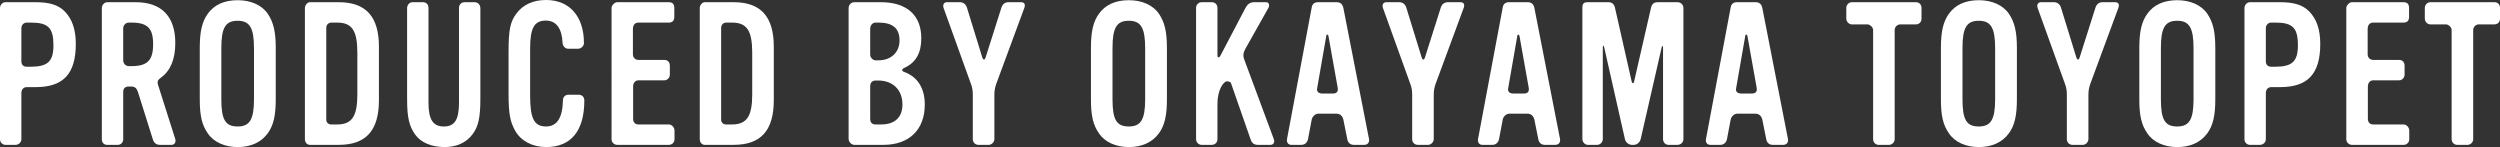<?xml version="1.0" encoding="utf-8"?>
<!-- Generator: Adobe Illustrator 24.0.0, SVG Export Plug-In . SVG Version: 6.00 Build 0)  -->
<svg version="1.1" id="レイヤー_1" xmlns="http://www.w3.org/2000/svg" xmlns:xlink="http://www.w3.org/1999/xlink" x="0px"
	 y="0px" viewBox="0 0 204 12" enable-background="new 0 0 204 12" xml:space="preserve">
<rect x="0" y="0" width="204" height="12" fill="#333333" stroke="none"/>
<g>
	<g>
		<path fill="#FFFFFF" d="M2.902,7.109H2.188c-0.27,0-0.444,0.196-0.444,0.489v3.766c0,0.261-0.238,0.456-0.476,0.456h-0.84
			C0.206,11.82,0,11.608,0,11.38V0.652c0-0.244,0.206-0.472,0.444-0.472h2.458c1.158,0,1.856,0.228,2.379,0.75
			c0.603,0.619,0.904,1.467,0.904,2.657C6.184,6.032,5.169,7.109,2.902,7.109z M2.505,1.842H2.188c-0.254,0-0.444,0.196-0.444,0.473
			v2.674c0,0.294,0.159,0.456,0.444,0.456h0.317c1.396,0,1.856-0.44,1.856-1.745C4.361,2.266,3.932,1.842,2.505,1.842z"/>
		<path fill="#FFFFFF" d="M14.002,11.82h-0.936c-0.333,0-0.507-0.163-0.602-0.473l-1.205-3.831
			c-0.111-0.326-0.238-0.456-0.587-0.456h-0.158c-0.301,0-0.46,0.147-0.46,0.456v3.848c0,0.261-0.19,0.456-0.444,0.456H8.738
			c-0.269,0-0.428-0.196-0.428-0.456V0.652c0-0.244,0.206-0.472,0.444-0.472h2.315c2.109,0,3.235,1.158,3.235,3.326
			c0,1.304-0.381,2.25-1.158,2.821c-0.27,0.196-0.333,0.31-0.254,0.587l1.411,4.435C14.382,11.592,14.24,11.82,14.002,11.82z
			 M10.703,1.842h-0.19c-0.254,0-0.46,0.212-0.46,0.473v2.609c0,0.261,0.206,0.473,0.46,0.473h0.19c1.332,0,1.792-0.473,1.792-1.793
			C12.495,2.298,12.036,1.842,10.703,1.842z"/>
		<path fill="#FFFFFF" d="M21.851,10.875c-0.555,0.75-1.395,1.125-2.458,1.125c-1.062,0-1.966-0.408-2.442-1.125
			c-0.476-0.685-0.65-1.435-0.65-2.755V3.896c0-1.32,0.19-2.136,0.65-2.771c0.523-0.734,1.348-1.109,2.442-1.109
			c1.063,0,1.966,0.392,2.458,1.109c0.46,0.685,0.65,1.451,0.65,2.771v4.223C22.501,9.44,22.311,10.239,21.851,10.875z
			 M20.725,3.929c0-1.663-0.349-2.234-1.332-2.234c-0.999,0-1.332,0.571-1.332,2.234v4.174c0,1.647,0.317,2.218,1.332,2.218
			c0.983,0,1.332-0.571,1.332-2.218V3.929z"/>
		<path fill="#FFFFFF" d="M27.639,11.82h-2.346c-0.254,0-0.413-0.212-0.413-0.473V0.652c0-0.212,0.19-0.472,0.413-0.472h2.346
			c2.22,0,3.282,1.174,3.282,3.635v4.353C30.921,10.663,29.859,11.82,27.639,11.82z M29.161,4.32c0-1.843-0.444-2.478-1.665-2.478
			h-0.444c-0.254,0-0.428,0.179-0.428,0.44v7.5c0,0.212,0.191,0.375,0.381,0.375h0.491c1.221,0,1.665-0.652,1.665-2.462V4.32z"/>
		<path fill="#FFFFFF" d="M38.548,10.972c-0.523,0.685-1.316,1.043-2.331,1.027c-1.015-0.017-1.871-0.359-2.347-1.027
			c-0.492-0.701-0.65-1.418-0.65-2.886V0.652c0-0.244,0.19-0.472,0.444-0.472h0.841c0.285,0,0.459,0.179,0.459,0.472v7.712
			c0,1.386,0.365,1.957,1.253,1.957c0.888,0,1.237-0.554,1.237-1.957V0.652c0-0.277,0.19-0.472,0.46-0.472h0.824
			c0.27,0,0.46,0.228,0.46,0.489V8.07C39.198,9.57,39.04,10.336,38.548,10.972z"/>
		<path fill="#FFFFFF" d="M44.574,11.999c-1.126,0-2.046-0.489-2.521-1.304c-0.428-0.766-0.555-1.37-0.555-3.13V4.32
			c0-1.907,0.127-2.527,0.65-3.228C42.687,0.375,43.512,0,44.558,0c1.919,0,3.092,1.337,3.092,3.521
			c0,0.245-0.254,0.457-0.476,0.457h-0.808c-0.238,0-0.444-0.212-0.459-0.457c-0.048-1.206-0.524-1.842-1.364-1.842
			c-0.951,0-1.285,0.619-1.285,2.282v3.848c0,1.875,0.333,2.511,1.3,2.511c0.888,0,1.348-0.701,1.379-2.136
			c0-0.277,0.191-0.456,0.46-0.456h0.808c0.285,0,0.476,0.179,0.476,0.473C47.682,10.663,46.604,11.999,44.574,11.999z"/>
		<path fill="#FFFFFF" d="M55.04,11.364c0,0.261-0.206,0.456-0.46,0.456h-4.217c-0.238,0-0.46-0.196-0.46-0.456V0.652
			c0-0.212,0.254-0.472,0.46-0.472h4.217c0.302,0,0.444,0.163,0.444,0.472v0.734c0,0.277-0.143,0.456-0.428,0.456h-2.49
			c-0.317,0-0.46,0.228-0.46,0.538v2.054c0,0.277,0.206,0.456,0.46,0.456h2.109c0.285,0,0.444,0.196,0.444,0.473v0.733
			c0,0.245-0.206,0.457-0.444,0.457h-2.124c-0.254,0-0.428,0.228-0.428,0.489v2.641c0,0.277,0.143,0.472,0.428,0.472h2.489
			c0.238,0,0.46,0.245,0.46,0.489V11.364z"/>
		<path fill="#FFFFFF" d="M59.86,11.82h-2.346c-0.254,0-0.413-0.212-0.413-0.473V0.652c0-0.212,0.191-0.472,0.413-0.472h2.346
			c2.22,0,3.282,1.174,3.282,3.635v4.353C63.142,10.663,62.08,11.82,59.86,11.82z M61.382,4.32c0-1.843-0.444-2.478-1.665-2.478
			h-0.444c-0.254,0-0.428,0.179-0.428,0.44v7.5c0,0.212,0.191,0.375,0.381,0.375h0.491c1.221,0,1.665-0.652,1.665-2.462V4.32z"/>
		<path fill="#FFFFFF" d="M72.086,11.82h-2.379c-0.222,0-0.46-0.245-0.46-0.473V0.652c0-0.261,0.222-0.472,0.46-0.472h2.172
			c2.109,0,3.298,1.06,3.298,2.934c0,1.207-0.428,1.989-1.396,2.43c-0.143,0.065-0.158,0.114-0.158,0.179
			c0,0.065,0.032,0.098,0.158,0.147c1.158,0.424,1.681,1.402,1.681,2.658C75.464,10.581,74.195,11.82,72.086,11.82z M71.69,1.842
			h-0.238c-0.269,0-0.444,0.245-0.444,0.506v2.12c0,0.228,0.222,0.456,0.444,0.456h0.206c1.062,0,1.744-0.652,1.744-1.63
			S72.848,1.842,71.69,1.842z M71.658,6.57h-0.206c-0.285,0-0.444,0.179-0.444,0.473v2.641c0,0.31,0.143,0.472,0.444,0.472h0.444
			c1.126,0,1.744-0.587,1.744-1.63C73.64,7.337,72.863,6.57,71.658,6.57z"/>
		<path fill="#FFFFFF" d="M81.299,6.831c-0.111,0.31-0.158,0.57-0.158,0.929v3.587c0,0.245-0.222,0.473-0.46,0.473h-0.84
			c-0.254,0-0.46-0.196-0.46-0.456V7.76c0-0.359-0.032-0.603-0.158-0.929l-2.22-6.163c-0.095-0.261,0-0.489,0.285-0.489h1.047
			c0.27,0,0.492,0.179,0.571,0.456l1.237,4.011c0.095,0.293,0.206,0.293,0.301-0.017l1.268-3.994
			c0.095-0.294,0.285-0.456,0.587-0.456h0.999c0.301,0,0.396,0.179,0.285,0.472L81.299,6.831z"/>
		<path fill="#FFFFFF" d="M94.571,10.875c-0.555,0.75-1.396,1.125-2.458,1.125s-1.966-0.408-2.442-1.125
			c-0.476-0.685-0.65-1.435-0.65-2.755V3.896c0-1.32,0.19-2.136,0.65-2.771c0.523-0.734,1.348-1.109,2.442-1.109
			c1.062,0,1.966,0.392,2.458,1.109c0.46,0.685,0.65,1.451,0.65,2.771v4.223C95.221,9.44,95.031,10.239,94.571,10.875z
			 M93.445,3.929c0-1.663-0.349-2.234-1.332-2.234c-0.999,0-1.332,0.571-1.332,2.234v4.174c0,1.647,0.317,2.218,1.332,2.218
			c0.983,0,1.332-0.571,1.332-2.218V3.929z"/>
		<path fill="#FFFFFF" d="M103.673,11.82h-1.015c-0.349,0-0.507-0.147-0.618-0.473l-1.586-4.549
			c-0.032-0.114-0.206-0.163-0.333-0.163c-0.27,0-0.777,0.685-0.777,1.826v2.902c0,0.261-0.206,0.456-0.459,0.456h-0.841
			c-0.222,0-0.444-0.196-0.444-0.456V0.636c0-0.261,0.222-0.456,0.444-0.456h0.841c0.269,0,0.459,0.196,0.459,0.472v3.897
			c0,0.179,0.159,0.163,0.238,0l2.045-3.897c0.159-0.294,0.365-0.472,0.714-0.472h0.967c0.269,0,0.301,0.277,0.19,0.472
			l-1.855,3.294c-0.19,0.342-0.238,0.57-0.111,0.913l2.41,6.489C104.038,11.592,103.927,11.82,103.673,11.82z"/>
		<path fill="#FFFFFF" d="M111.316,11.82h-0.841c-0.317,0-0.491-0.196-0.539-0.473l-0.317-1.581
			c-0.064-0.294-0.27-0.489-0.555-0.489h-1.507c-0.254,0-0.492,0.277-0.523,0.489l-0.302,1.598
			c-0.063,0.277-0.269,0.456-0.539,0.456h-0.824c-0.27,0-0.396-0.228-0.349-0.473l2.014-10.728c0.047-0.293,0.222-0.44,0.523-0.44
			h1.507c0.317,0,0.491,0.163,0.555,0.472l2.093,10.695C111.76,11.641,111.585,11.82,111.316,11.82z M108.398,2.918
			c-0.032-0.114-0.158-0.147-0.174,0.017l-0.745,4.271c-0.064,0.277,0.143,0.424,0.396,0.424h0.904c0.285,0,0.428-0.147,0.38-0.457
			L108.398,2.918z"/>
		<path fill="#FFFFFF" d="M117.151,6.831c-0.111,0.31-0.158,0.57-0.158,0.929v3.587c0,0.245-0.222,0.473-0.46,0.473h-0.84
			c-0.254,0-0.46-0.196-0.46-0.456V7.76c0-0.359-0.032-0.603-0.158-0.929l-2.22-6.163c-0.095-0.261,0-0.489,0.285-0.489h1.047
			c0.27,0,0.492,0.179,0.571,0.456l1.237,4.011c0.095,0.293,0.206,0.293,0.301-0.017l1.268-3.994
			c0.095-0.294,0.285-0.456,0.587-0.456h0.999c0.301,0,0.396,0.179,0.285,0.472L117.151,6.831z"/>
		<path fill="#FFFFFF" d="M126.903,11.82h-0.841c-0.317,0-0.491-0.196-0.539-0.473l-0.317-1.581
			c-0.064-0.294-0.27-0.489-0.555-0.489h-1.507c-0.254,0-0.492,0.277-0.523,0.489l-0.302,1.598
			c-0.063,0.277-0.269,0.456-0.539,0.456h-0.824c-0.27,0-0.396-0.228-0.349-0.473l2.014-10.728c0.047-0.293,0.222-0.44,0.523-0.44
			h1.507c0.317,0,0.491,0.163,0.555,0.472l2.093,10.695C127.347,11.641,127.173,11.82,126.903,11.82z M123.986,2.918
			c-0.032-0.114-0.158-0.147-0.175,0.017l-0.745,4.271c-0.064,0.277,0.143,0.424,0.396,0.424h0.904c0.285,0,0.428-0.147,0.38-0.457
			L123.986,2.918z"/>
		<path fill="#FFFFFF" d="M136.893,11.82h-0.745c-0.254,0-0.444-0.212-0.444-0.473V3.864c0-0.146-0.079-0.146-0.111,0l-1.713,7.483
			c-0.063,0.261-0.301,0.473-0.555,0.473h-0.158c-0.254,0-0.507-0.196-0.571-0.456l-1.697-7.516c-0.032-0.147-0.111-0.163-0.111,0
			v7.5c0,0.261-0.222,0.473-0.46,0.473h-0.761c-0.238,0-0.444-0.228-0.444-0.473V0.636c0-0.342,0.111-0.456,0.444-0.456h1.664
			c0.317,0,0.492,0.163,0.555,0.472l1.363,6.016c0.032,0.163,0.159,0.147,0.191,0l1.379-6.016c0.079-0.326,0.222-0.472,0.57-0.472
			h1.602c0.254,0,0.476,0.196,0.476,0.472v10.712C137.368,11.641,137.114,11.82,136.893,11.82z"/>
		<path fill="#FFFFFF" d="M145.503,11.82h-0.841c-0.317,0-0.491-0.196-0.539-0.473l-0.317-1.581
			c-0.064-0.294-0.27-0.489-0.555-0.489h-1.507c-0.254,0-0.492,0.277-0.523,0.489l-0.302,1.598
			c-0.063,0.277-0.269,0.456-0.539,0.456h-0.824c-0.27,0-0.396-0.228-0.349-0.473l2.014-10.728c0.047-0.293,0.222-0.44,0.523-0.44
			h1.507c0.317,0,0.491,0.163,0.555,0.472l2.093,10.695C145.947,11.641,145.773,11.82,145.503,11.82z M142.586,2.918
			c-0.032-0.114-0.158-0.147-0.174,0.017l-0.745,4.271c-0.064,0.277,0.143,0.424,0.396,0.424h0.904c0.285,0,0.428-0.147,0.38-0.457
			L142.586,2.918z"/>
		<path fill="#FFFFFF" d="M156.349,1.989h-1.284c-0.254,0-0.46,0.212-0.46,0.473v8.902c0,0.244-0.222,0.456-0.459,0.456h-0.856
			c-0.238,0-0.444-0.212-0.444-0.456V2.445c0-0.228-0.27-0.456-0.46-0.456h-1.284c-0.238,0-0.444-0.228-0.444-0.472V0.636
			c0-0.245,0.222-0.456,0.444-0.456h5.248c0.254,0,0.444,0.196,0.444,0.456v0.897C156.794,1.793,156.603,1.989,156.349,1.989z"/>
		<path fill="#FFFFFF" d="M163.929,10.875c-0.555,0.75-1.396,1.125-2.458,1.125c-1.062,0-1.966-0.408-2.442-1.125
			c-0.476-0.685-0.65-1.435-0.65-2.755V3.896c0-1.32,0.19-2.136,0.65-2.771c0.523-0.734,1.348-1.109,2.442-1.109
			c1.062,0,1.966,0.392,2.458,1.109c0.46,0.685,0.65,1.451,0.65,2.771v4.223C164.579,9.44,164.389,10.239,163.929,10.875z
			 M162.803,3.929c0-1.663-0.349-2.234-1.332-2.234c-0.999,0-1.332,0.571-1.332,2.234v4.174c0,1.647,0.317,2.218,1.332,2.218
			c0.983,0,1.332-0.571,1.332-2.218V3.929z"/>
		<path fill="#FFFFFF" d="M170.573,6.831c-0.111,0.31-0.158,0.57-0.158,0.929v3.587c0,0.245-0.222,0.473-0.46,0.473h-0.84
			c-0.254,0-0.46-0.196-0.46-0.456V7.76c0-0.359-0.032-0.603-0.158-0.929l-2.22-6.163c-0.095-0.261,0-0.489,0.285-0.489h1.047
			c0.27,0,0.492,0.179,0.571,0.456l1.237,4.011c0.095,0.293,0.206,0.293,0.301-0.017l1.268-3.994
			c0.095-0.294,0.285-0.456,0.587-0.456h0.999c0.301,0,0.396,0.179,0.285,0.472L170.573,6.831z"/>
		<path fill="#FFFFFF" d="M180.119,10.875c-0.555,0.75-1.395,1.125-2.458,1.125c-1.062,0-1.966-0.408-2.442-1.125
			c-0.476-0.685-0.65-1.435-0.65-2.755V3.896c0-1.32,0.19-2.136,0.65-2.771c0.523-0.734,1.348-1.109,2.442-1.109
			c1.063,0,1.966,0.392,2.458,1.109c0.46,0.685,0.65,1.451,0.65,2.771v4.223C180.769,9.44,180.579,10.239,180.119,10.875z
			 M178.993,3.929c0-1.663-0.349-2.234-1.332-2.234c-0.999,0-1.332,0.571-1.332,2.234v4.174c0,1.647,0.317,2.218,1.332,2.218
			c0.983,0,1.332-0.571,1.332-2.218V3.929z"/>
		<path fill="#FFFFFF" d="M186.05,7.109h-0.713c-0.27,0-0.444,0.196-0.444,0.489v3.766c0,0.261-0.238,0.456-0.476,0.456h-0.84
			c-0.222,0-0.428-0.212-0.428-0.44V0.652c0-0.244,0.206-0.472,0.444-0.472h2.457c1.158,0,1.855,0.228,2.379,0.75
			c0.603,0.619,0.904,1.467,0.904,2.657C189.332,6.032,188.317,7.109,186.05,7.109z M185.653,1.842h-0.317
			c-0.254,0-0.444,0.196-0.444,0.473v2.674c0,0.294,0.159,0.456,0.444,0.456h0.317c1.396,0,1.856-0.44,1.856-1.745
			C187.509,2.266,187.081,1.842,185.653,1.842z"/>
		<path fill="#FFFFFF" d="M196.595,11.364c0,0.261-0.206,0.456-0.46,0.456h-4.217c-0.238,0-0.46-0.196-0.46-0.456V0.652
			c0-0.212,0.254-0.472,0.46-0.472h4.217c0.302,0,0.444,0.163,0.444,0.472v0.734c0,0.277-0.143,0.456-0.428,0.456h-2.49
			c-0.317,0-0.46,0.228-0.46,0.538v2.054c0,0.277,0.206,0.456,0.46,0.456h2.109c0.285,0,0.444,0.196,0.444,0.473v0.733
			c0,0.245-0.206,0.457-0.444,0.457h-2.124c-0.254,0-0.428,0.228-0.428,0.489v2.641c0,0.277,0.143,0.472,0.428,0.472h2.489
			c0.238,0,0.46,0.245,0.46,0.489V11.364z"/>
		<path fill="#FFFFFF" d="M203.556,1.989h-1.284c-0.254,0-0.46,0.212-0.46,0.473v8.902c0,0.244-0.222,0.456-0.459,0.456h-0.856
			c-0.238,0-0.444-0.212-0.444-0.456V2.445c0-0.228-0.27-0.456-0.46-0.456h-1.284c-0.238,0-0.444-0.228-0.444-0.472V0.636
			c0-0.245,0.222-0.456,0.444-0.456h5.248c0.254,0,0.444,0.196,0.444,0.456v0.897C204,1.793,203.809,1.989,203.556,1.989z"/>
	</g>
</g>
</svg>
